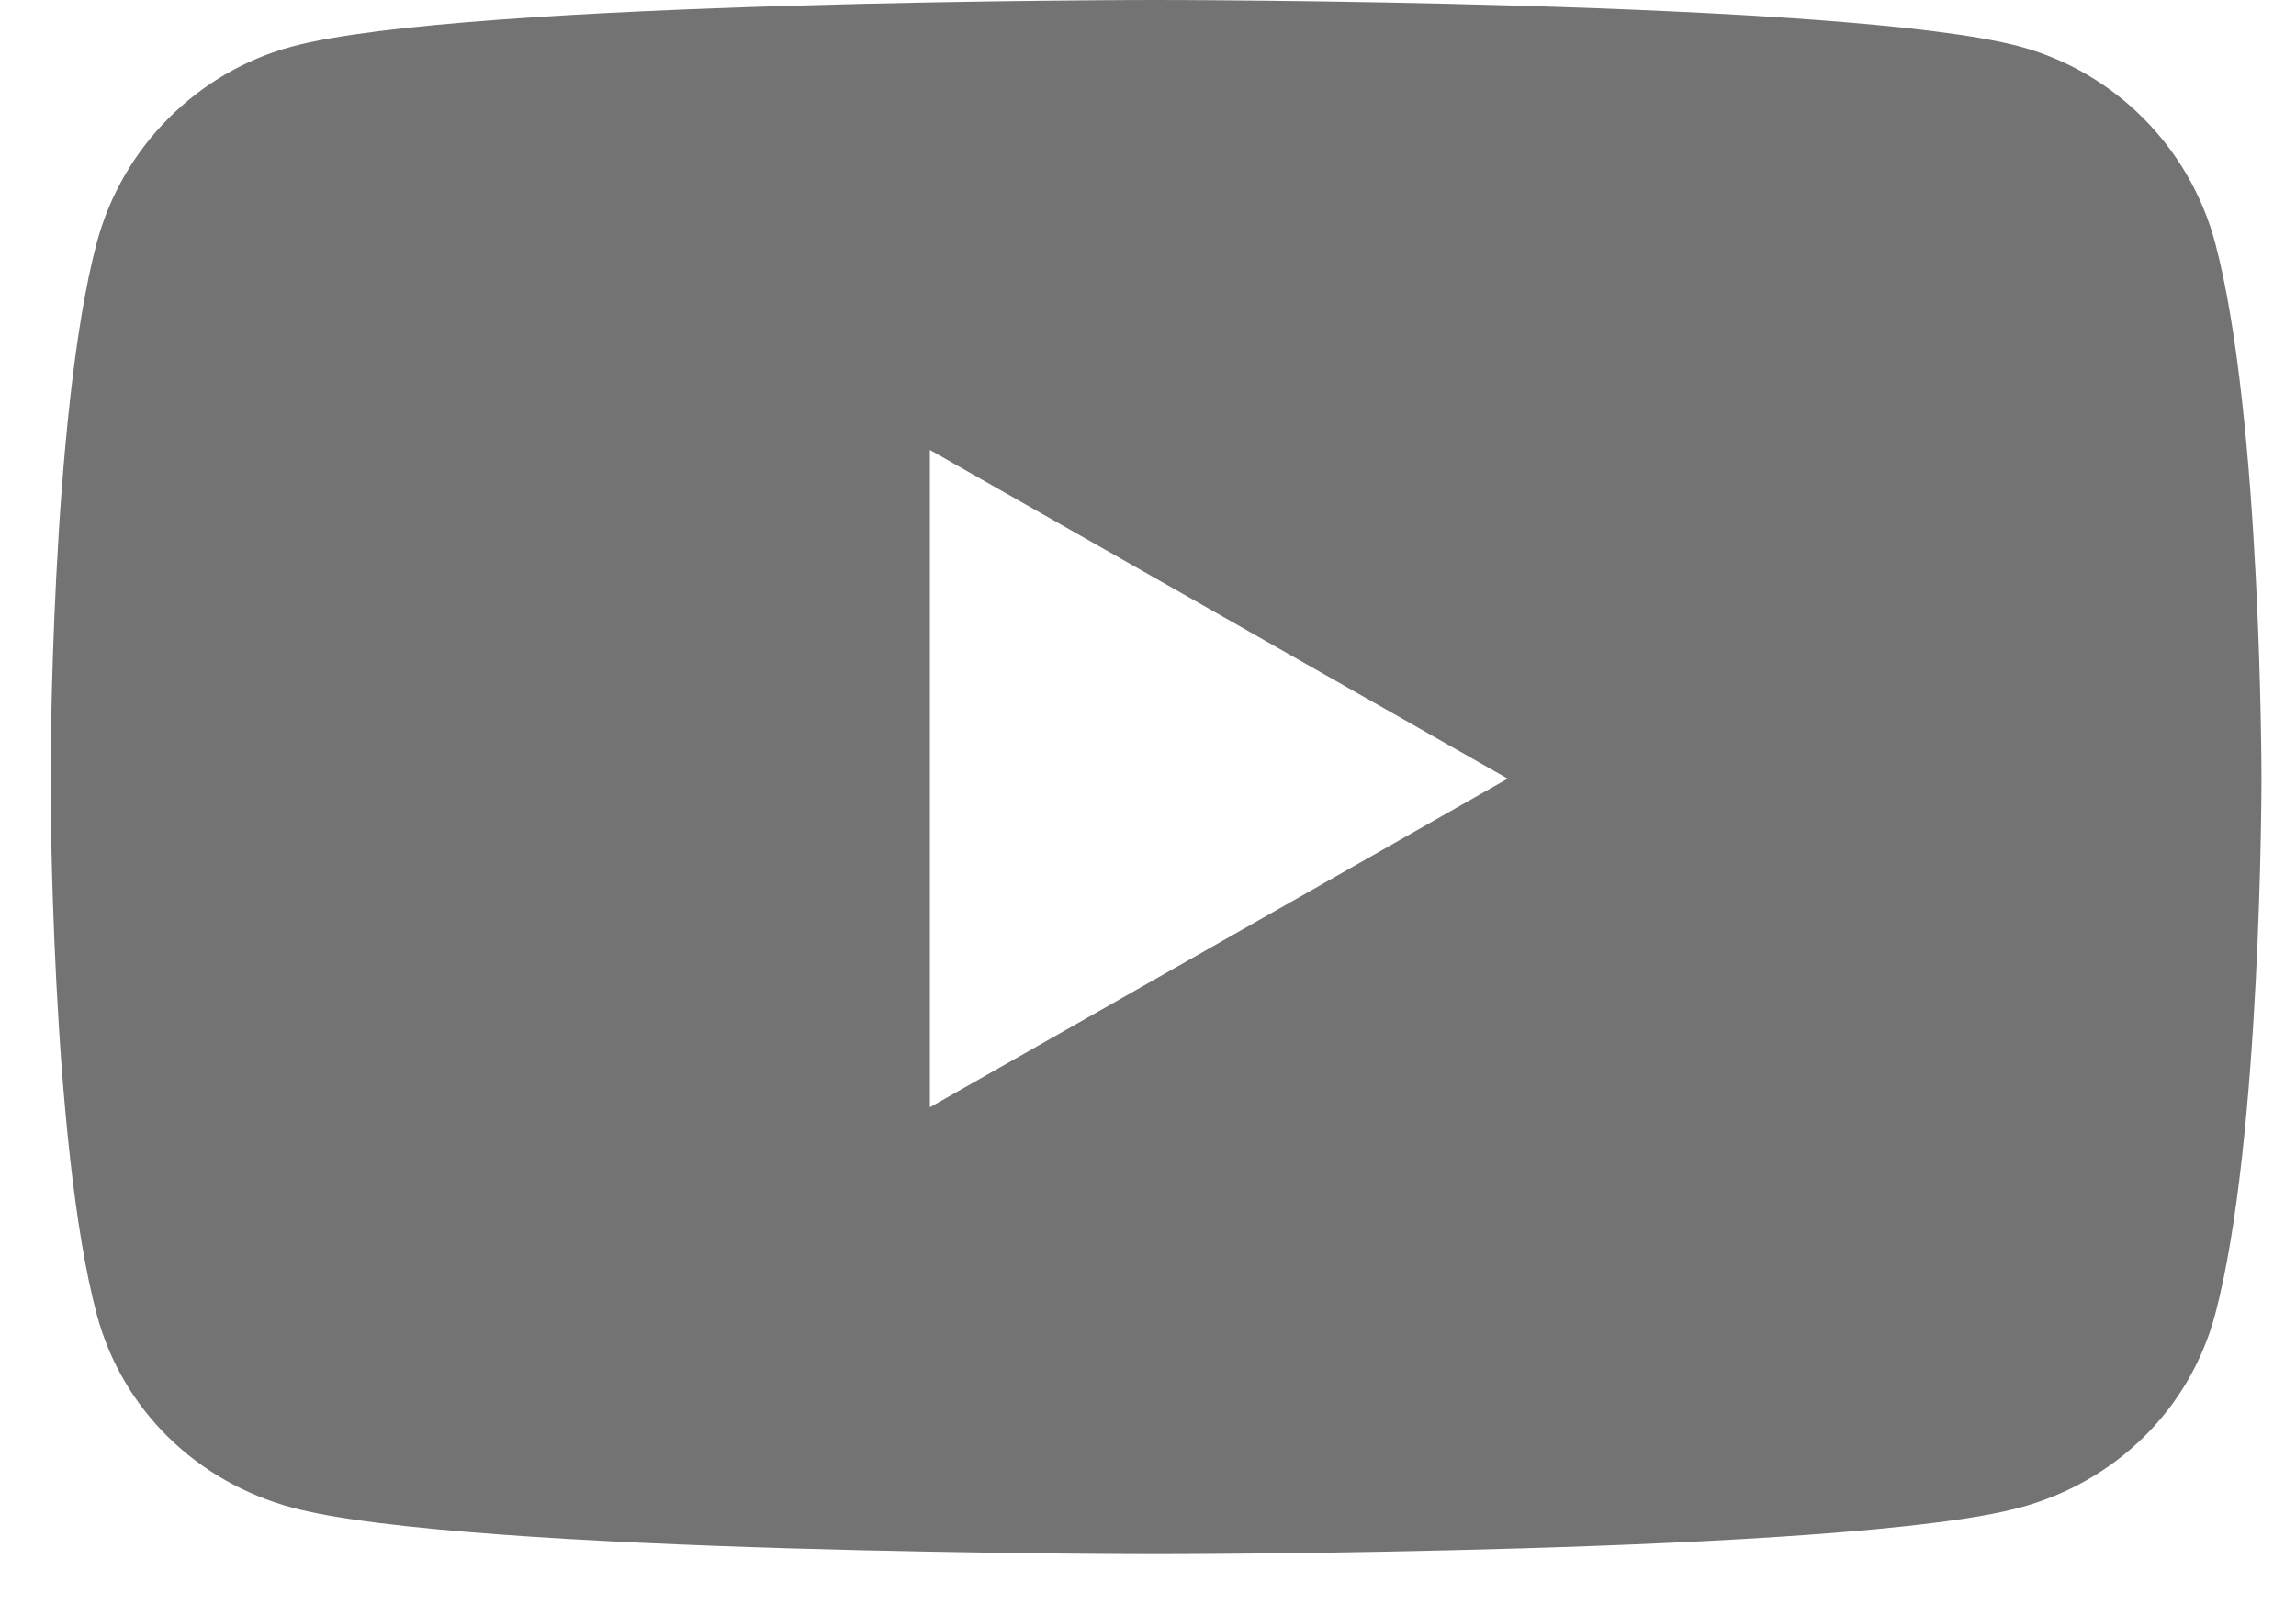 <svg width="27" height="19" viewBox="0 0 27 19" fill="none" xmlns="http://www.w3.org/2000/svg">
<path d="M26.05 2.86C25.751 1.734 24.87 0.848 23.752 0.547C21.724 0 13.594 0 13.594 0C13.594 0 5.463 0 3.436 0.547C2.317 0.848 1.436 1.734 1.137 2.86C0.594 4.901 0.594 9.159 0.594 9.159C0.594 9.159 0.594 13.417 1.137 15.458C1.436 16.584 2.317 17.433 3.436 17.734C5.463 18.281 13.594 18.281 13.594 18.281C13.594 18.281 21.724 18.281 23.752 17.734C24.87 17.433 25.751 16.584 26.05 15.458C26.594 13.417 26.594 9.159 26.594 9.159C26.594 9.159 26.594 4.901 26.05 2.86ZM10.935 13.025V5.293L17.73 9.159L10.935 13.025Z" fill="#737373"/>
</svg>
